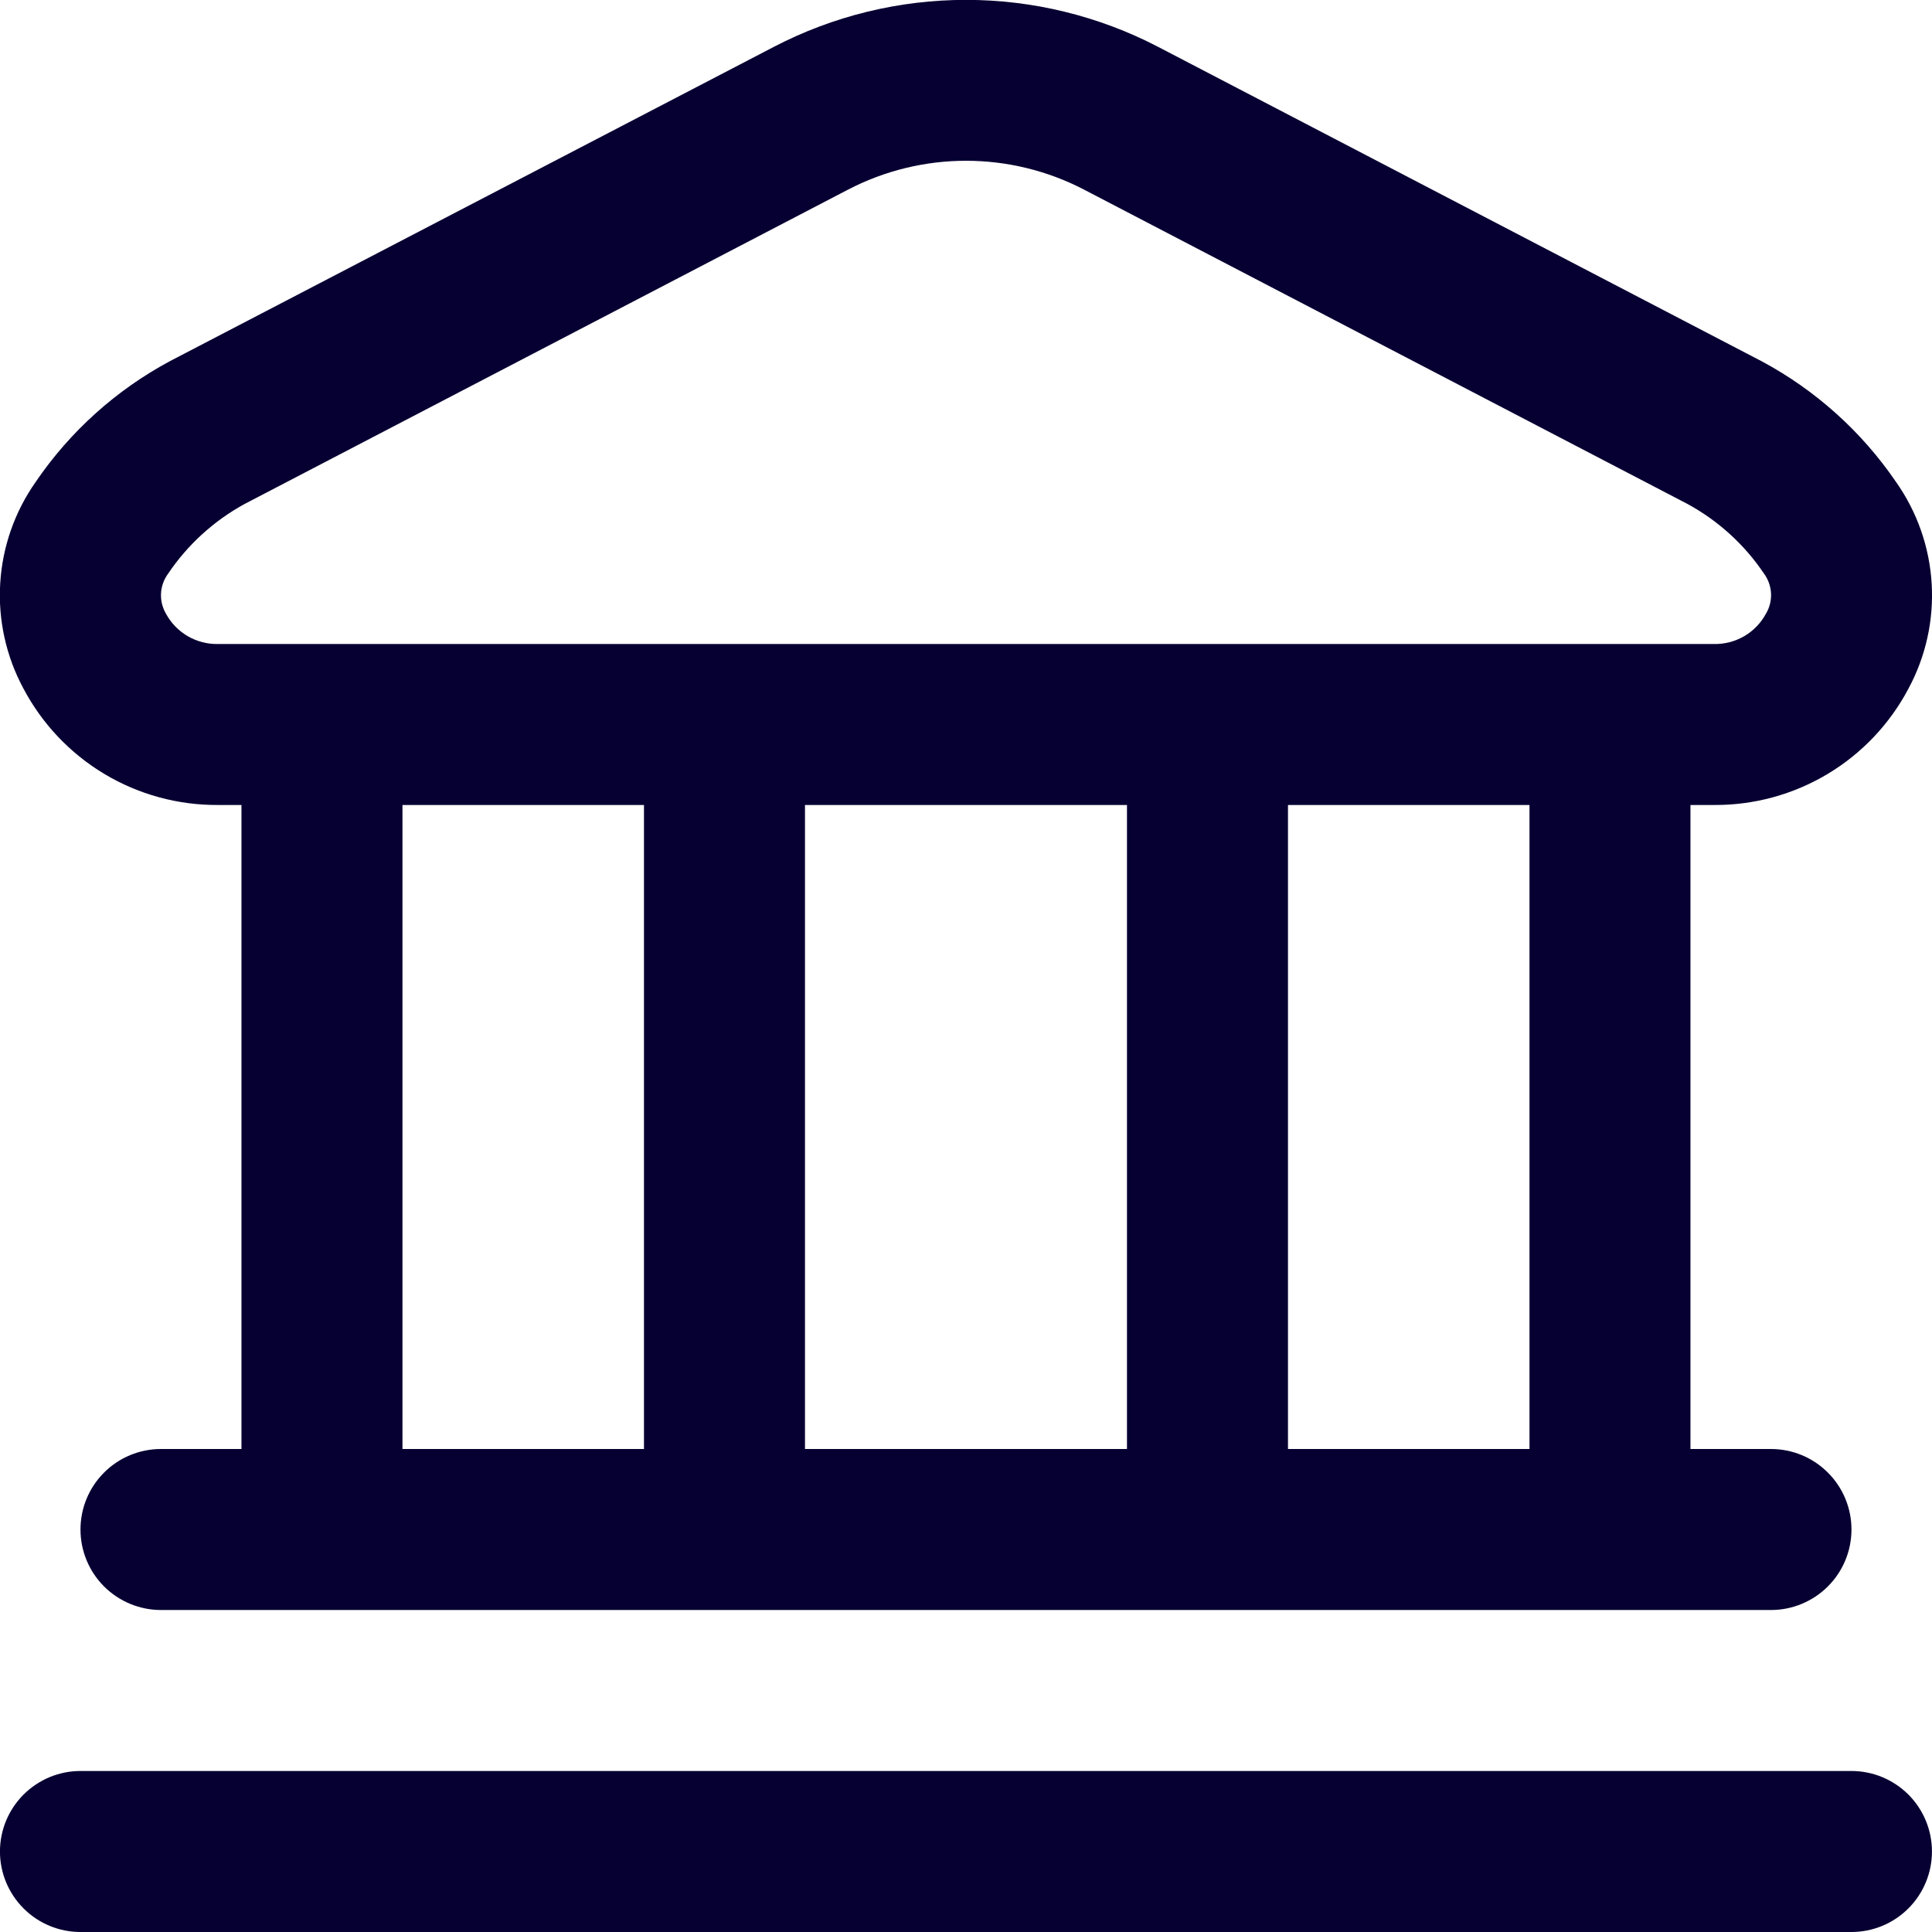 <svg width="47" height="47" viewBox="0 0 47 47" fill="none" xmlns="http://www.w3.org/2000/svg">
<g clip-path="url(#clip0_224_4007)">
<path d="M46.999 45.042C46.999 45.561 46.793 46.059 46.426 46.426C46.058 46.794 45.56 47 45.041 47H1.958C1.438 47 0.94 46.794 0.573 46.426C0.206 46.059 -0.001 45.561 -0.001 45.042C-0.001 44.522 0.206 44.024 0.573 43.657C0.94 43.29 1.438 43.083 1.958 43.083H45.041C45.56 43.083 46.058 43.29 46.426 43.657C46.793 44.024 46.999 44.522 46.999 45.042ZM0.569 16.748C0.147 15.965 -0.048 15.08 0.005 14.193C0.058 13.305 0.357 12.45 0.869 11.723C1.705 10.495 2.826 9.487 4.135 8.785L18.825 1.14C20.268 0.389 21.872 -0.003 23.499 -0.003C25.127 -0.003 26.73 0.389 28.174 1.14L42.861 8.791C44.17 9.493 45.291 10.501 46.128 11.729C46.64 12.456 46.939 13.311 46.992 14.198C47.045 15.086 46.849 15.971 46.427 16.753C45.973 17.613 45.292 18.331 44.458 18.83C43.623 19.329 42.668 19.59 41.696 19.583H41.124V35.25H43.083C43.602 35.25 44.1 35.456 44.467 35.824C44.835 36.191 45.041 36.689 45.041 37.208C45.041 37.728 44.835 38.226 44.467 38.593C44.1 38.96 43.602 39.167 43.083 39.167H3.916C3.397 39.167 2.898 38.96 2.531 38.593C2.164 38.226 1.958 37.728 1.958 37.208C1.958 36.689 2.164 36.191 2.531 35.824C2.898 35.456 3.397 35.25 3.916 35.25H5.874V19.583H5.302C4.329 19.589 3.373 19.328 2.539 18.828C1.704 18.328 1.023 17.608 0.569 16.748ZM9.791 35.25H15.666V19.583H9.791V35.25ZM19.583 19.583V35.25H27.416V19.583H19.583ZM37.208 19.583H31.333V35.25H37.208V19.583ZM4.039 14.932C4.162 15.159 4.345 15.347 4.568 15.477C4.791 15.606 5.045 15.672 5.302 15.667H41.696C41.954 15.672 42.208 15.606 42.431 15.477C42.654 15.347 42.836 15.159 42.959 14.932C43.049 14.783 43.092 14.61 43.084 14.436C43.075 14.261 43.016 14.094 42.912 13.953C42.438 13.248 41.8 12.668 41.054 12.261L26.366 4.61C25.481 4.151 24.498 3.911 23.501 3.911C22.504 3.911 21.521 4.151 20.636 4.61L5.949 12.261C5.203 12.669 4.565 13.25 4.09 13.955C3.987 14.095 3.926 14.262 3.917 14.436C3.908 14.61 3.951 14.782 4.039 14.932Z" fill="#060032"/>
</g>
<defs>
<clipPath id="clip0_224_4007">
<rect width="47" height="47" fill="white"/>
</clipPath>
</defs>
</svg>
